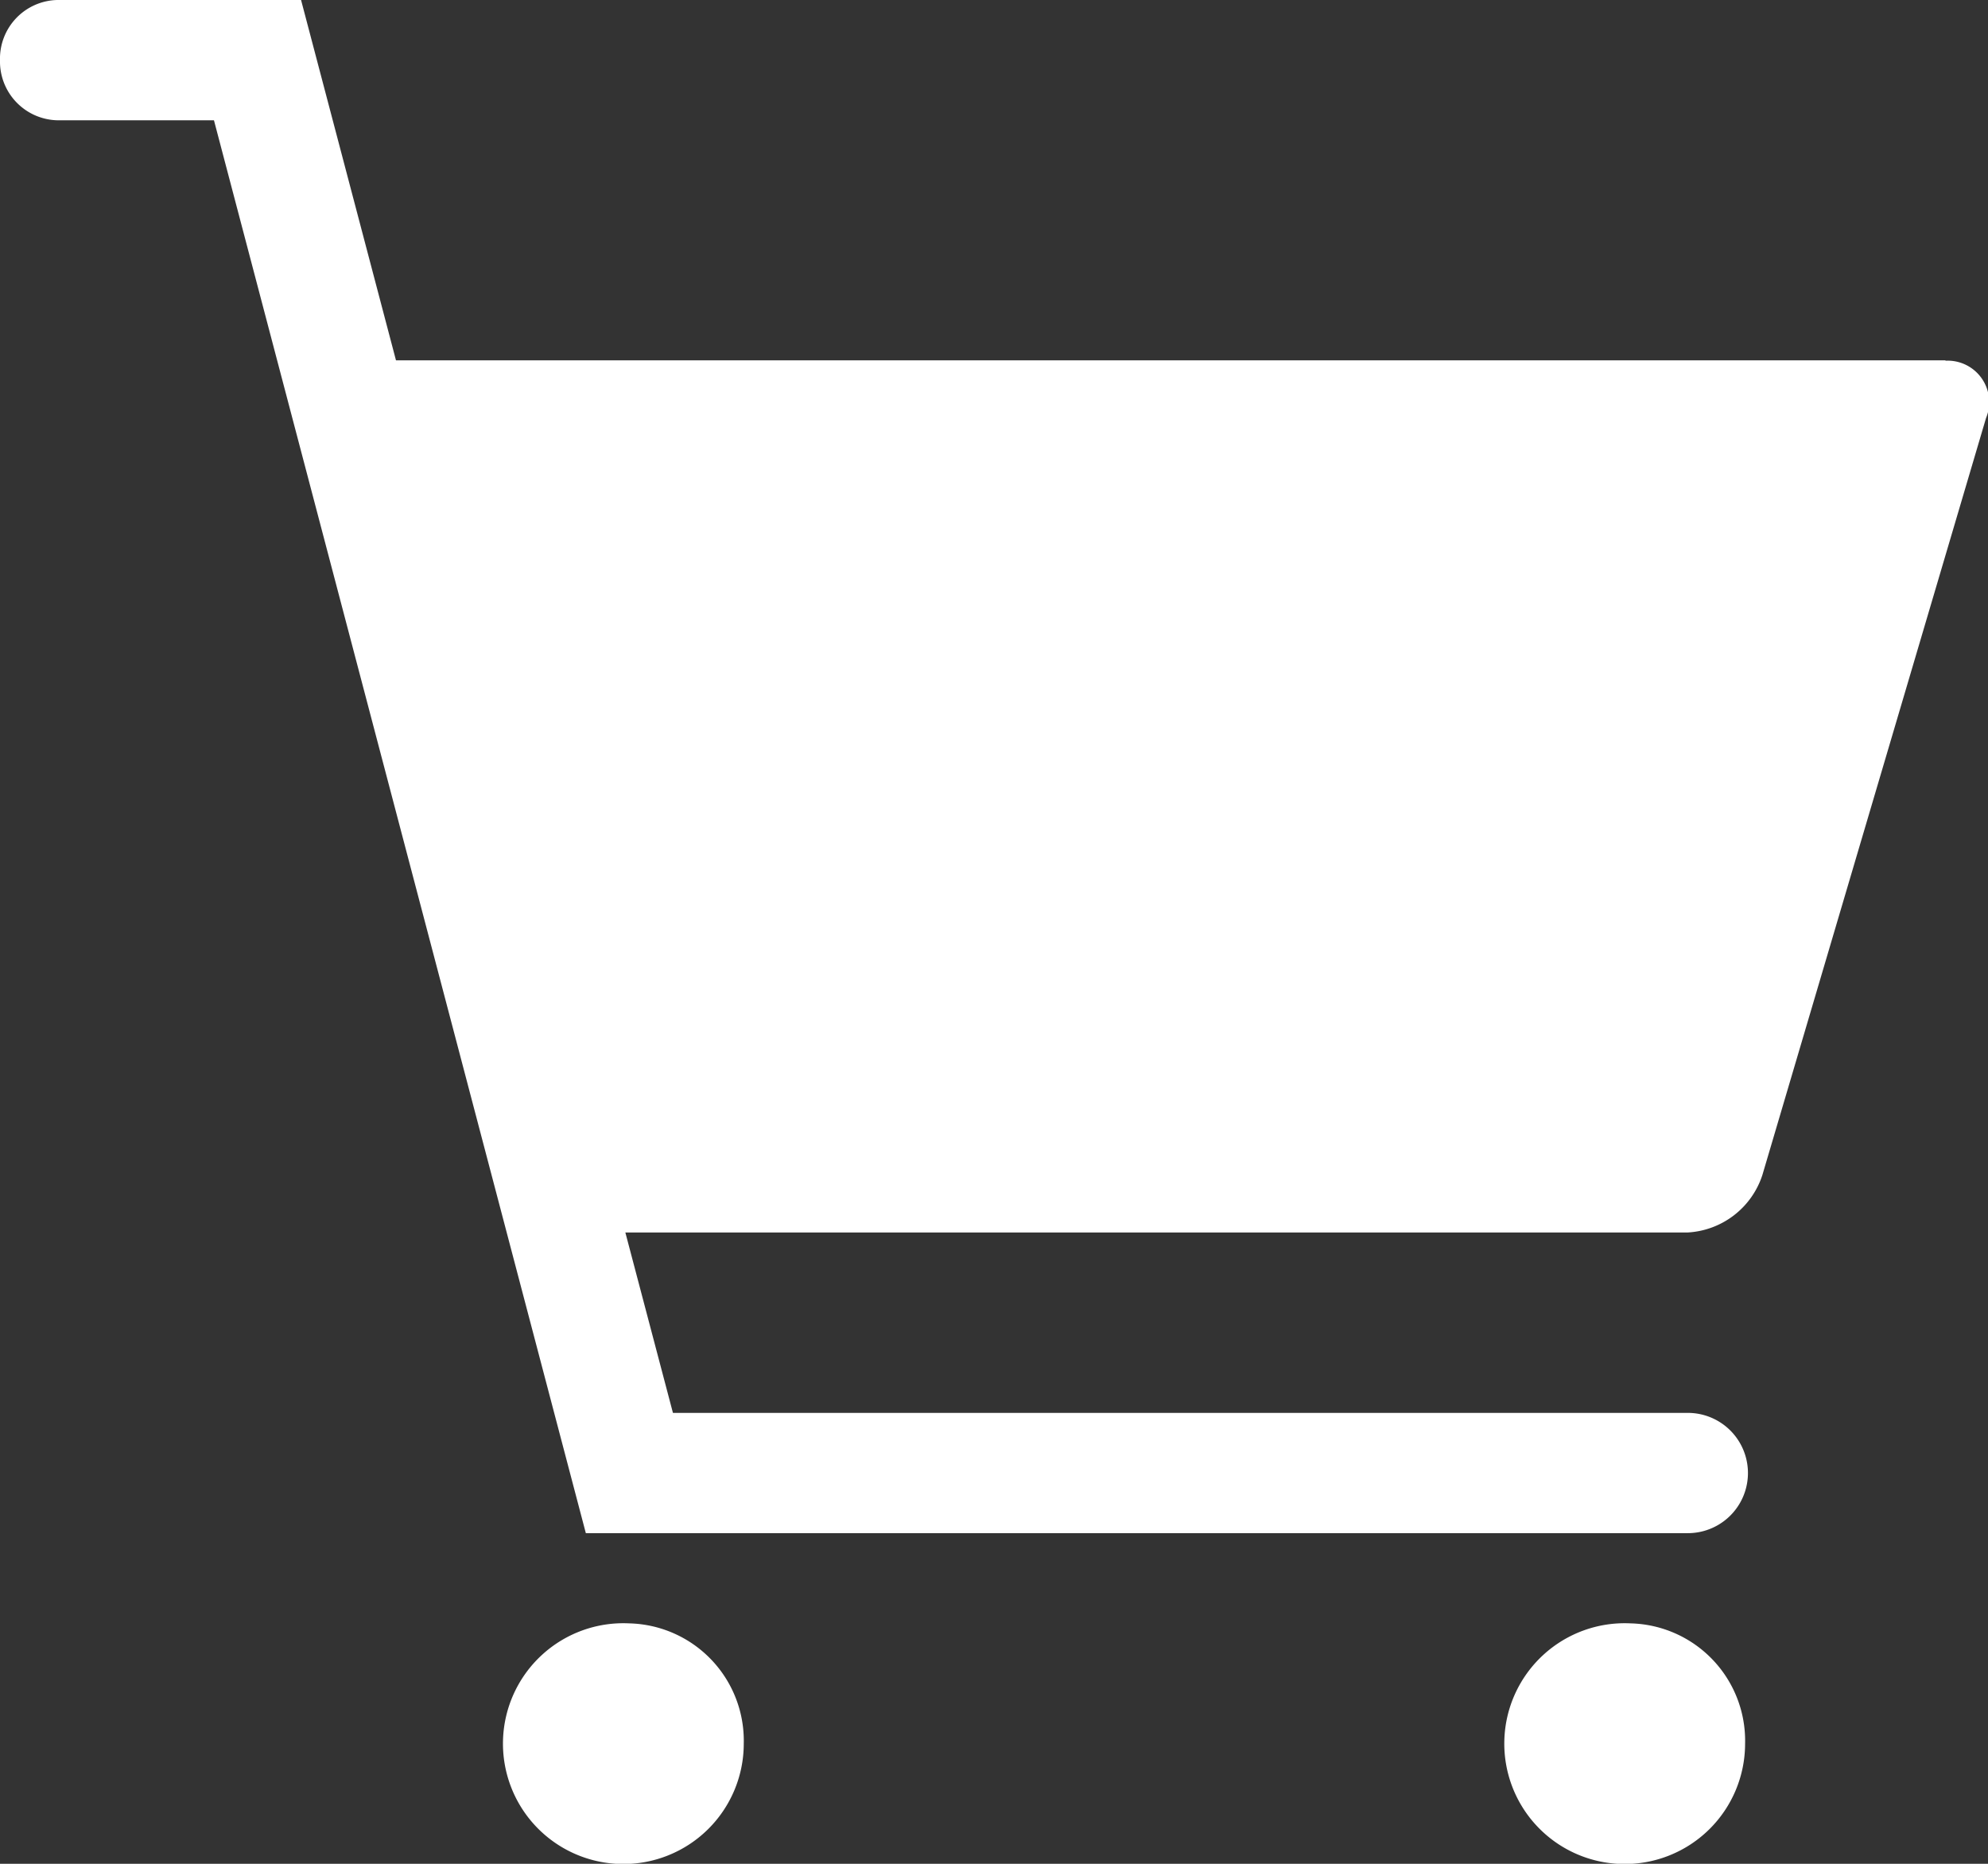 <svg id="グループ_8138" data-name="グループ 8138" xmlns="http://www.w3.org/2000/svg" xmlns:xlink="http://www.w3.org/1999/xlink" width="16" height="15" viewBox="0 0 16 15">
  <rect x="0" y="0" width="16" height="15" fill="#333333" stroke="none"/>
  <defs>
    <clipPath id="clip-path">
      <rect id="長方形_14141" data-name="長方形 14141" width="16" height="15" fill="#fff"/>
    </clipPath>
  </defs>
  <g id="グループ_872" data-name="グループ 872" clip-path="url(#clip-path)">
    <path id="パス_81" data-name="パス 81" d="M18.921,54a.969.969,0,1,0,.921.968A.945.945,0,0,0,18.921,54" transform="translate(-13.856 -40.935)" fill="#fff" fill-rule="evenodd"/>
    <path id="パス_82" data-name="パス 82" d="M53.921,54a.969.969,0,1,0,.921.968A.945.945,0,0,0,53.921,54" transform="translate(-40.797 -40.935)" fill="#fff" fill-rule="evenodd"/>
    <path id="パス_83" data-name="パス 83" d="M15.656,2.9H3.187L2.423,0H.46A.472.472,0,0,0,0,.484.473.473,0,0,0,.46.968H1.722L4.715,12.339h8.869a.484.484,0,0,0,0-.968H5.416L5.033,9.919h8.551a.671.671,0,0,0,.6-.462l1.8-6.092a.334.334,0,0,0-.324-.462" fill="#fff" fill-rule="evenodd"/>
  </g>
</svg>
